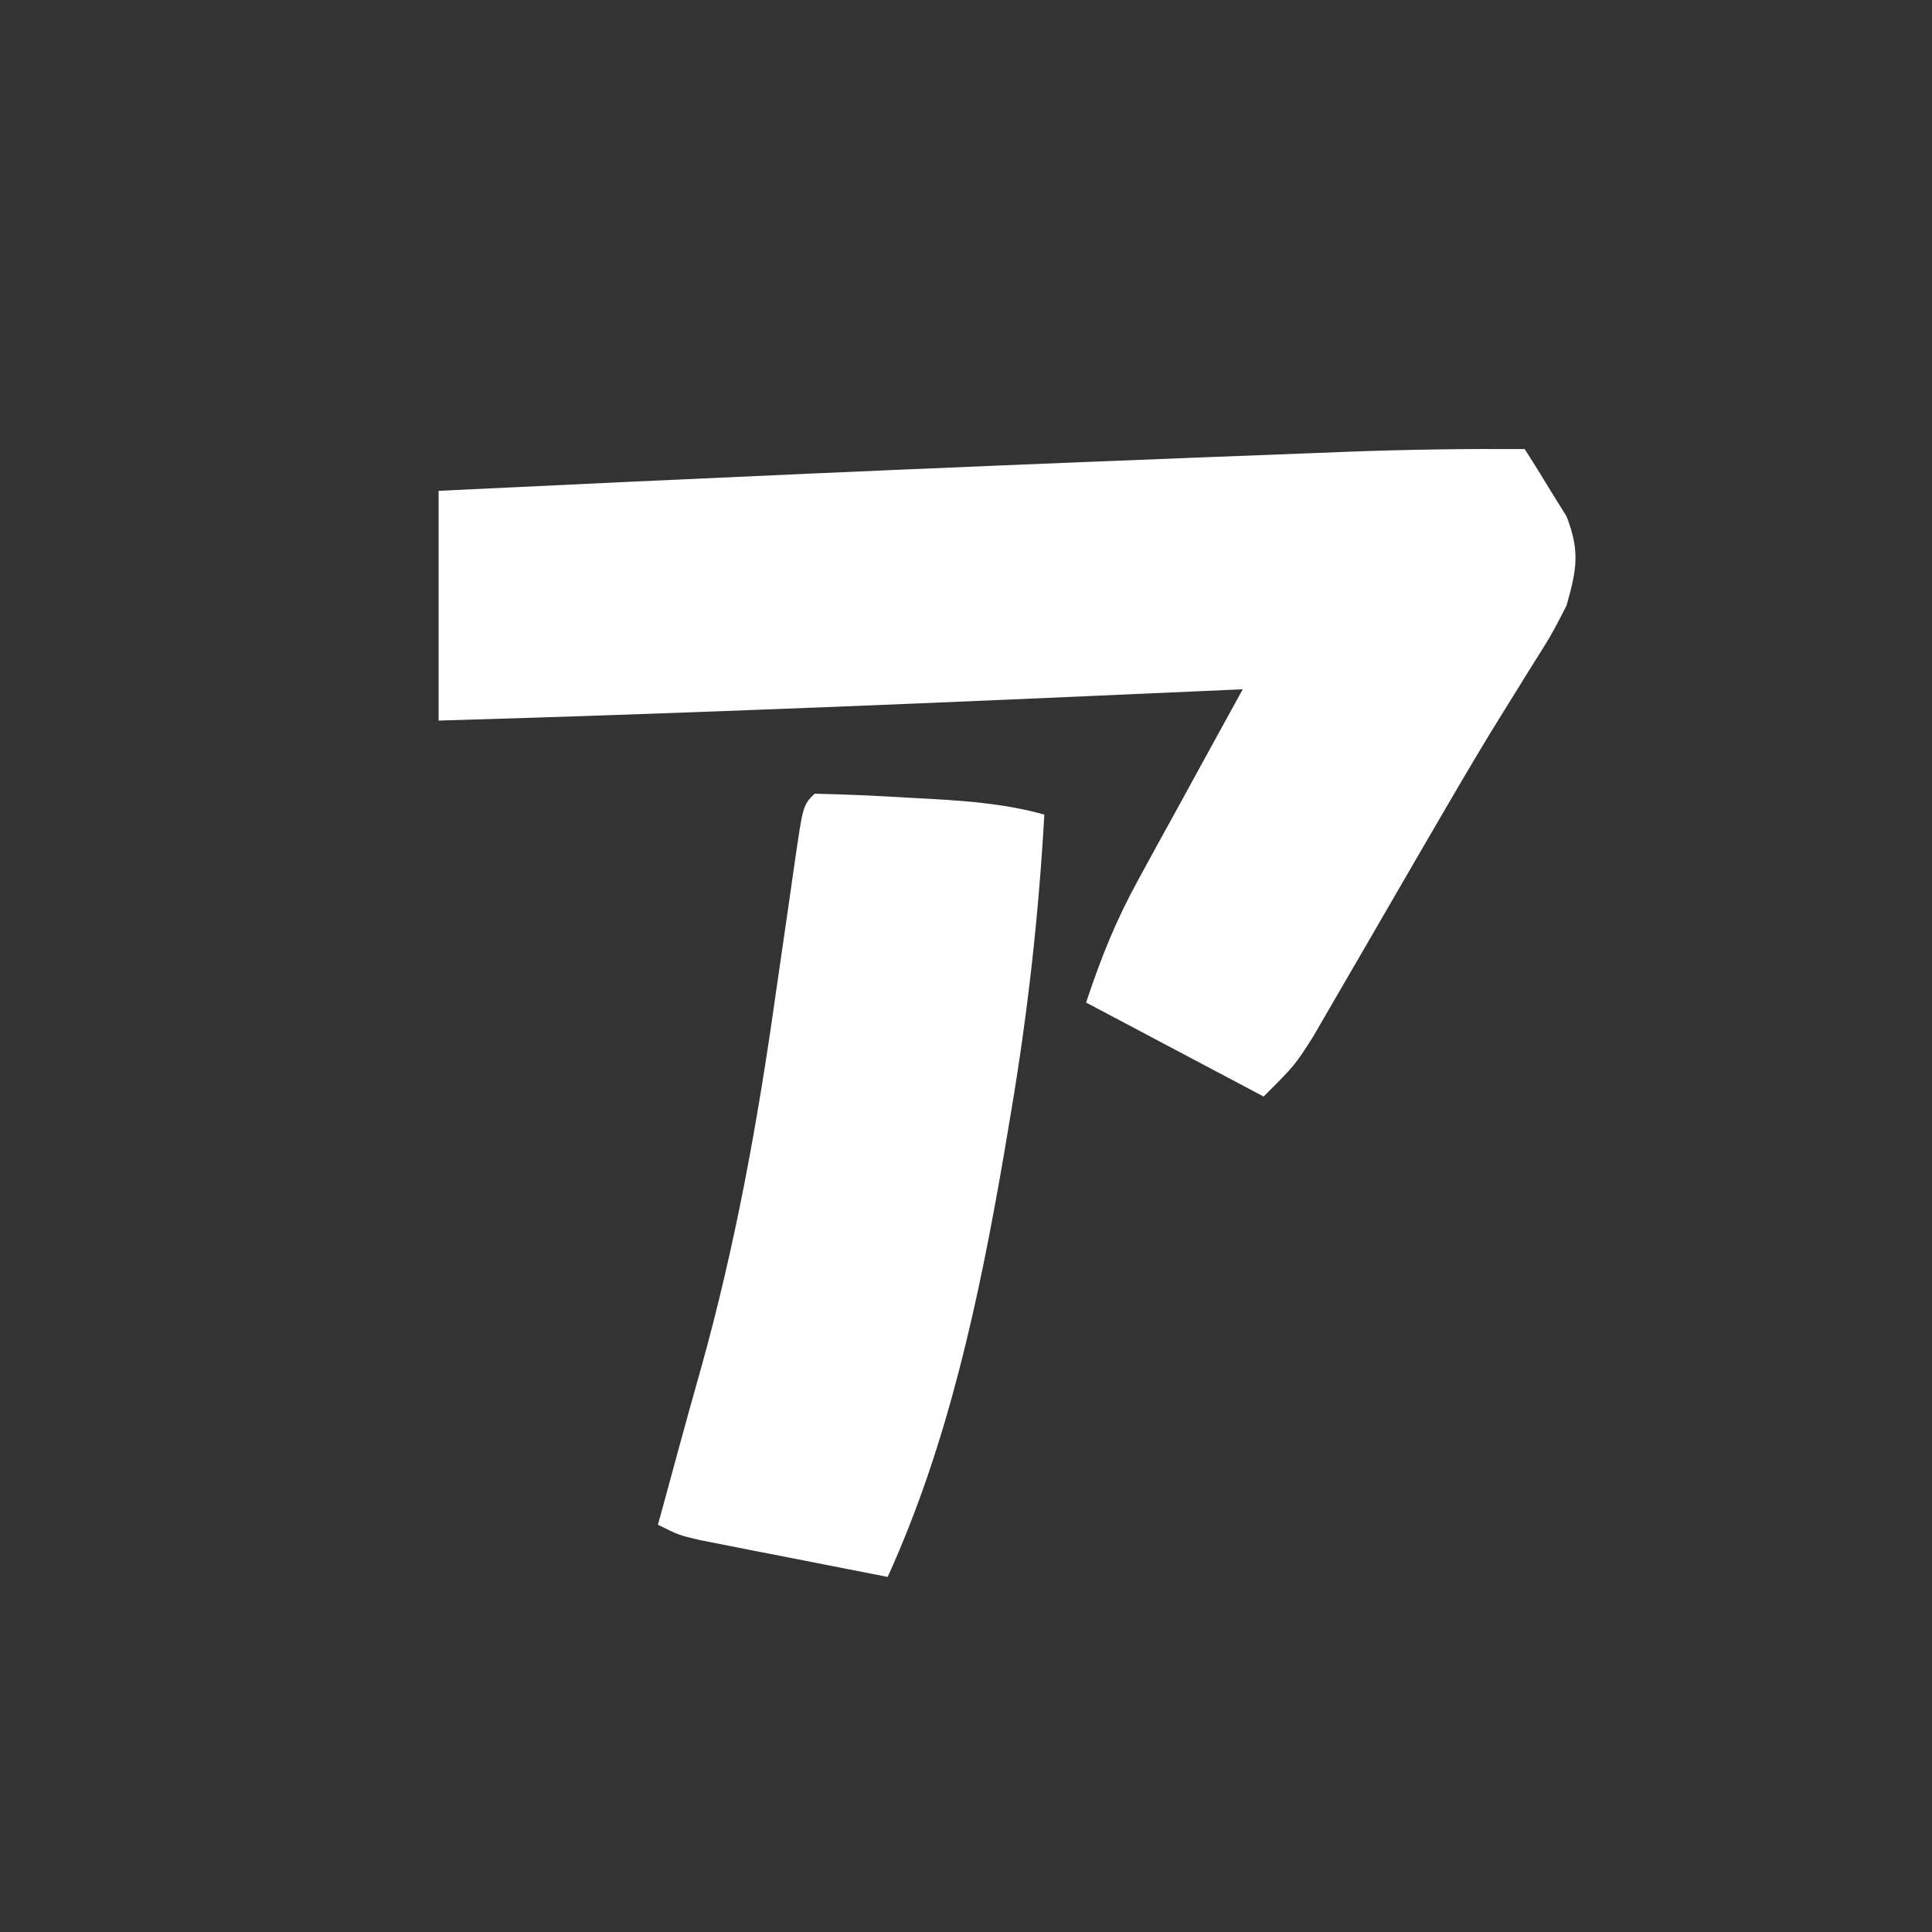<?xml version="1.0" encoding="UTF-8"?>
<svg version="1.1" xmlns="http://www.w3.org/2000/svg" width="185" height="185">
<rect width="100%" height="100%" fill="#333333" stroke="none"/>
<path d="M0 0 C0.875 1.362 1.724 2.74 2.562 4.125 C3.038 4.891 3.514 5.656 4.004 6.445 C5.312 9.799 4.977 11.552 4 15 C2.531 17.848 2.531 17.848 0.5 21.062 C-0.307 22.359 -1.112 23.657 -1.914 24.957 C-2.385 25.718 -2.856 26.48 -3.341 27.264 C-5.36 30.594 -7.319 33.956 -9.273 37.324 C-9.65 37.972 -10.026 38.62 -10.414 39.287 C-11.952 41.935 -13.49 44.582 -15.02 47.234 C-16.111 49.122 -17.207 51.007 -18.305 52.891 C-18.944 53.994 -19.583 55.098 -20.242 56.235 C-22 59 -22 59 -25 62 C-30.61 59.03 -36.22 56.06 -42 53 C-40.523 48.57 -39.16 45.174 -36.961 41.164 C-36.381 40.101 -35.801 39.037 -35.203 37.941 C-34.6 36.847 -33.997 35.753 -33.375 34.625 C-32.764 33.507 -32.153 32.39 -31.523 31.238 C-30.02 28.49 -28.512 25.744 -27 23 C-28.231 23.055 -29.462 23.111 -30.731 23.168 C-55.15 24.262 -79.566 25.298 -104 26 C-104 18.74 -104 11.48 -104 4 C-80.296 2.851 -56.589 1.793 -32.875 0.875 C-31.181 0.809 -31.181 0.809 -29.453 0.741 C-26.216 0.614 -22.979 0.49 -19.742 0.367 C-18.31 0.311 -18.31 0.311 -16.849 0.254 C-11.228 0.044 -5.625 -0.034 0 0 Z " fill="#FFFFFF" transform="translate(146,43)"/>
<path d="M0 0 C2.951 0.065 5.868 0.193 8.812 0.375 C10.043 0.441 10.043 0.441 11.299 0.508 C15.001 0.724 18.413 1.01 22 2 C21.465 11.621 20.414 20.995 18.812 30.5 C18.595 31.794 18.378 33.089 18.155 34.422 C15.776 48.234 12.828 62.189 7 75 C3.707 74.359 0.416 73.711 -2.875 73.062 C-3.812 72.88 -4.749 72.698 -5.715 72.51 C-6.611 72.333 -7.507 72.155 -8.43 71.973 C-9.671 71.729 -9.671 71.729 -10.937 71.481 C-13 71 -13 71 -15 70 C-14.841 69.426 -14.683 68.853 -14.52 68.262 C-14.013 66.416 -13.511 64.57 -13.013 62.722 C-12.303 60.115 -11.58 57.515 -10.844 54.916 C-7.569 43.161 -5.452 31.448 -3.75 19.375 C-3.369 16.731 -2.986 14.087 -2.598 11.443 C-2.36 9.82 -2.127 8.197 -1.9 6.572 C-1.111 1.111 -1.111 1.111 0 0 Z " fill="#FFFFFF" transform="translate(78,76)"/>
</svg>
